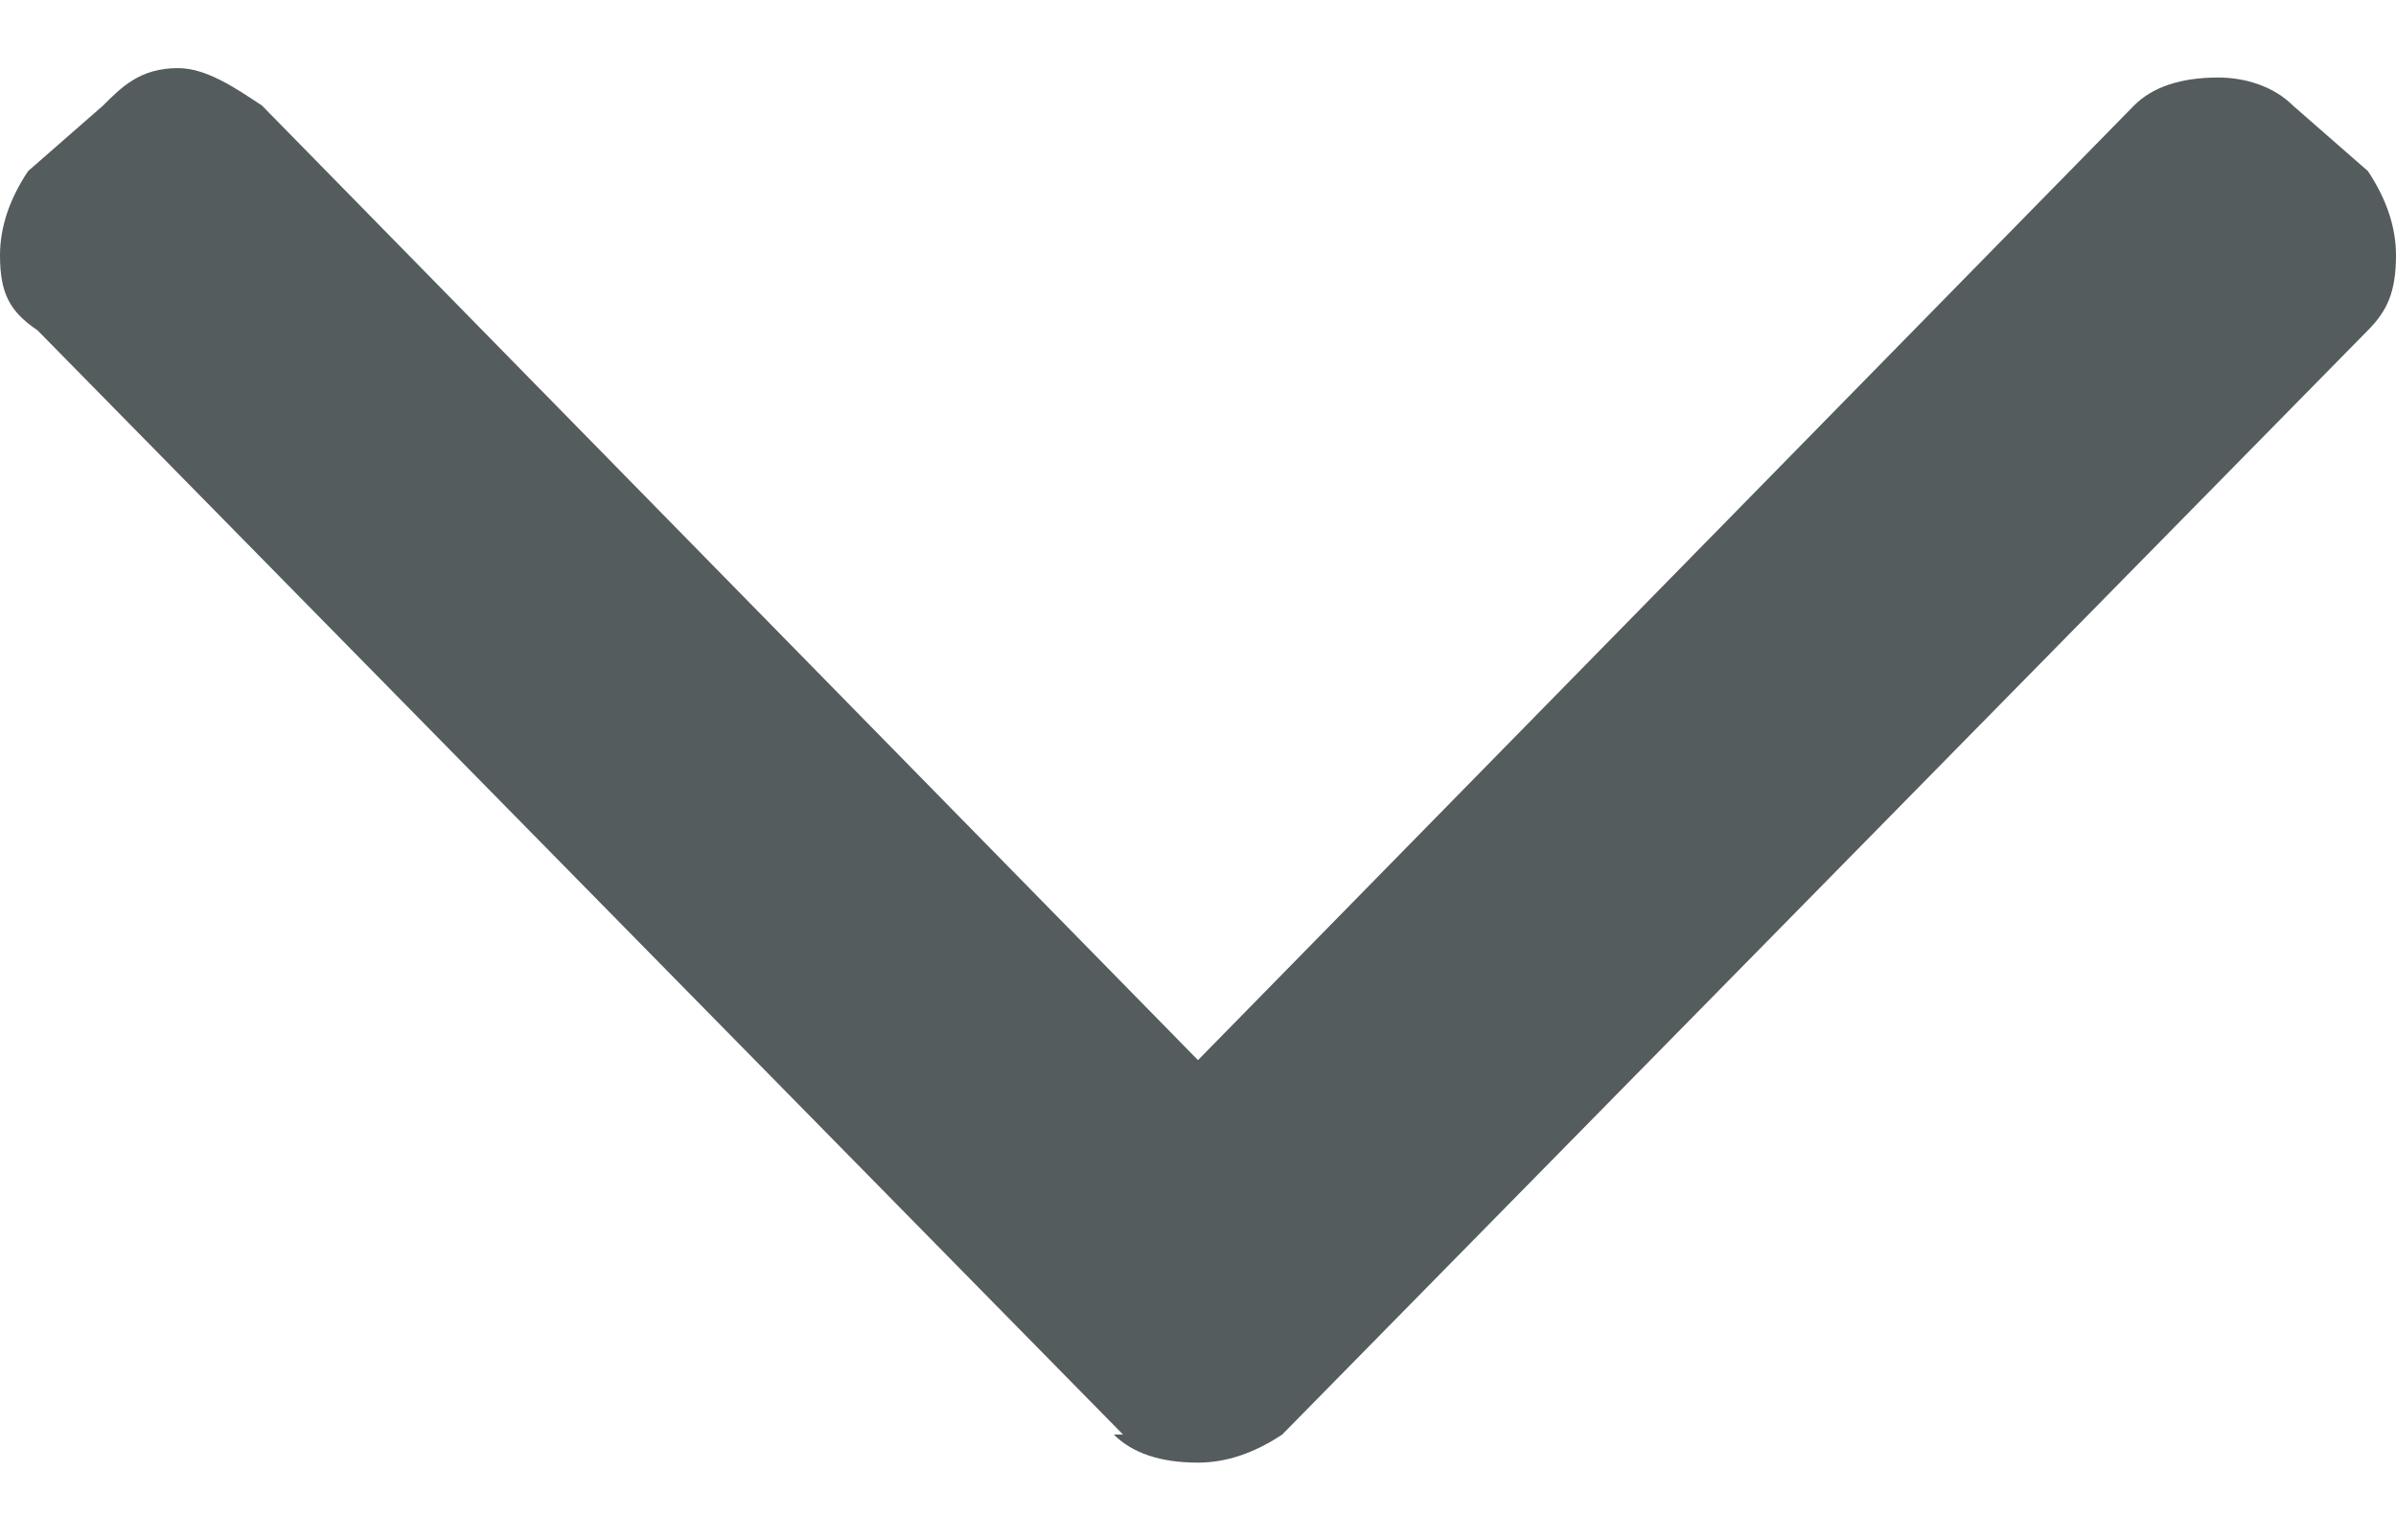 <svg width="14" height="9" viewBox="0 0 14 9" fill="none" xmlns="http://www.w3.org/2000/svg">
<path d="M6.562 8.383H6.508C6.617 8.492 6.781 8.547 7 8.547C7.164 8.547 7.328 8.492 7.492 8.383L13.836 1.93C13.945 1.82 14 1.711 14 1.492C14 1.328 13.945 1.164 13.836 1L13.398 0.617C13.289 0.508 13.125 0.453 12.961 0.453C12.742 0.453 12.578 0.508 12.469 0.617L7 6.195L1.531 0.617C1.367 0.508 1.203 0.398 1.039 0.398C0.82 0.398 0.711 0.508 0.602 0.617L0.164 1C0.055 1.164 0 1.328 0 1.492C0 1.711 0.055 1.82 0.219 1.93L6.562 8.383Z" fill="#555C5E"/>
</svg>
